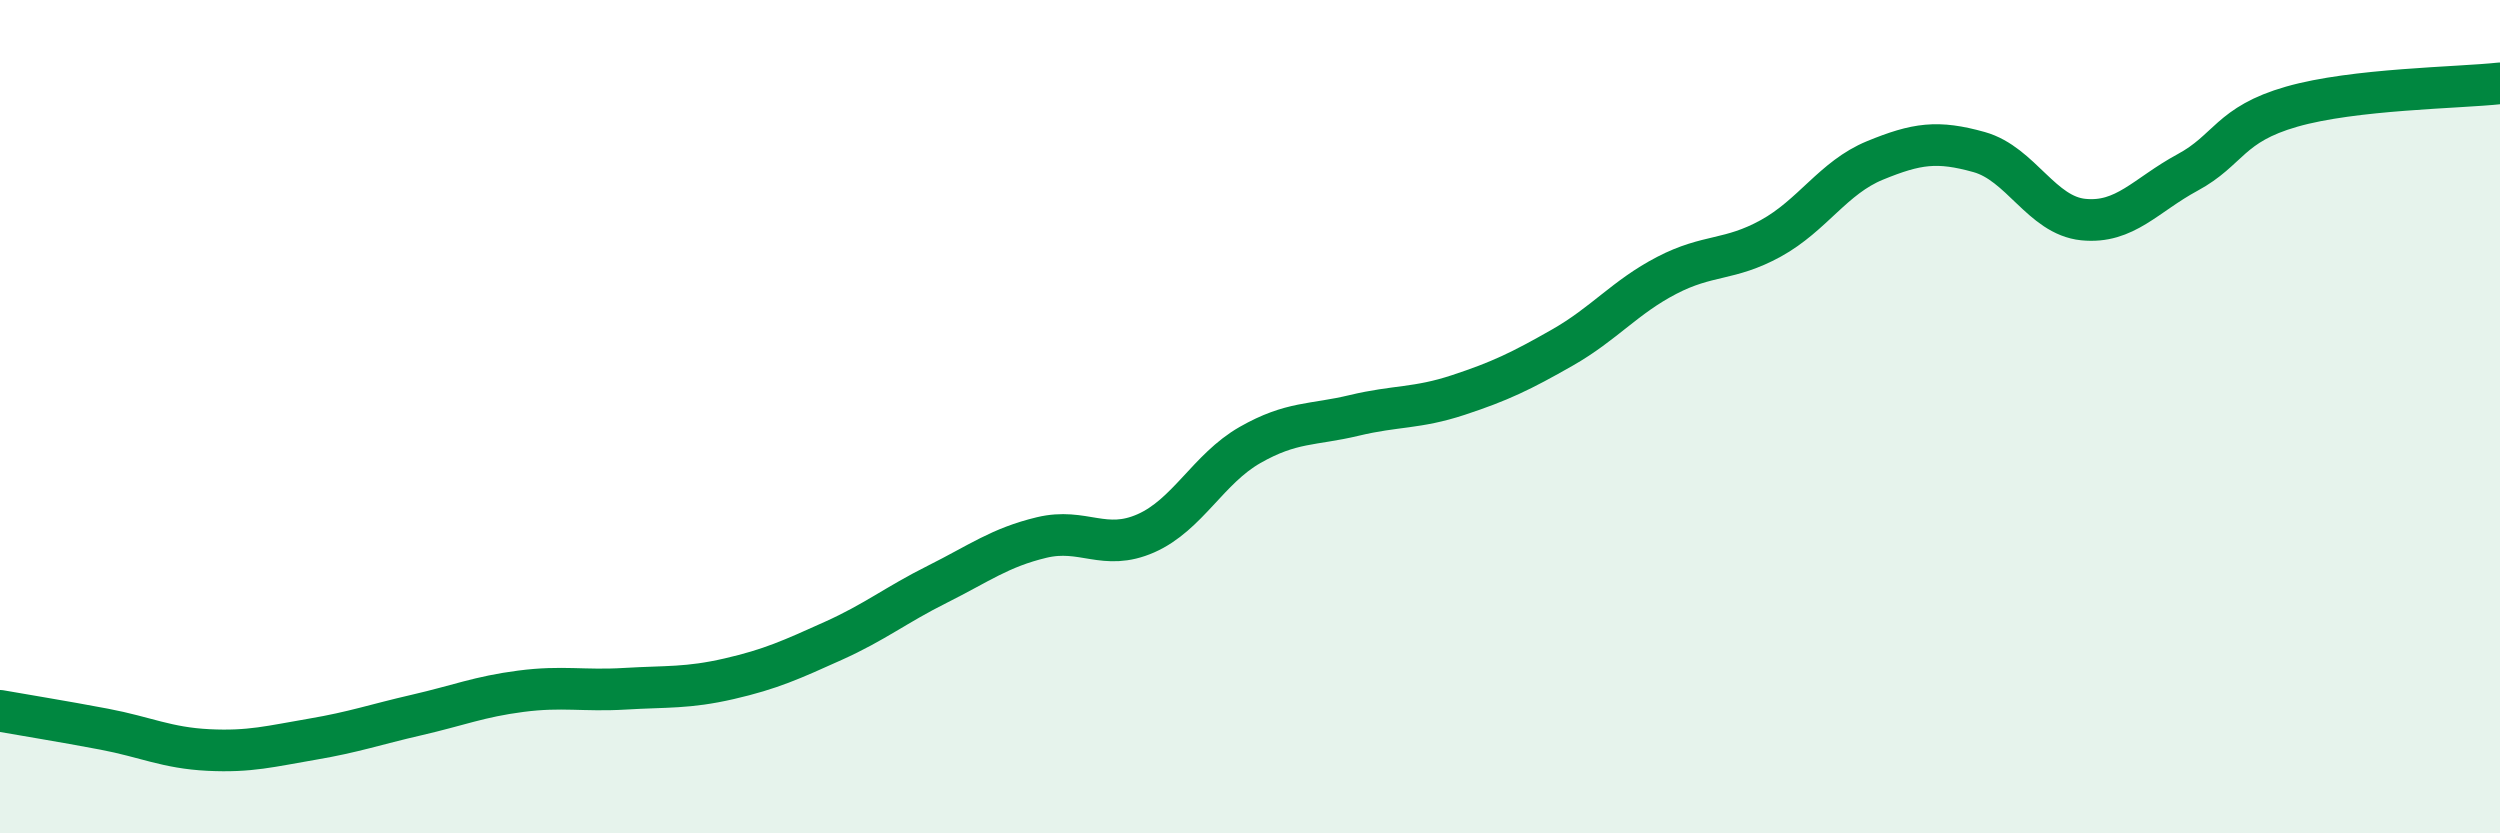 
    <svg width="60" height="20" viewBox="0 0 60 20" xmlns="http://www.w3.org/2000/svg">
      <path
        d="M 0,17.06 C 0.5,17.15 1.5,17.31 2.5,17.5 C 3.5,17.69 4,17.95 5,18 C 6,18.05 6.5,17.91 7.5,17.74 C 8.5,17.57 9,17.39 10,17.16 C 11,16.93 11.5,16.72 12.5,16.59 C 13.5,16.46 14,16.59 15,16.53 C 16,16.47 16.5,16.52 17.5,16.29 C 18.5,16.06 19,15.83 20,15.38 C 21,14.93 21.5,14.52 22.5,14.02 C 23.5,13.52 24,13.14 25,12.9 C 26,12.66 26.5,13.24 27.5,12.8 C 28.5,12.36 29,11.25 30,10.68 C 31,10.11 31.5,10.21 32.5,9.97 C 33.5,9.73 34,9.81 35,9.48 C 36,9.15 36.5,8.91 37.5,8.34 C 38.5,7.77 39,7.13 40,6.61 C 41,6.09 41.5,6.27 42.5,5.72 C 43.5,5.17 44,4.26 45,3.85 C 46,3.44 46.5,3.37 47.5,3.65 C 48.5,3.93 49,5.17 50,5.27 C 51,5.37 51.5,4.68 52.5,4.14 C 53.5,3.6 53.5,2.99 55,2.56 C 56.5,2.13 59,2.11 60,2L60 20L0 20Z"
        fill="#008740"
        opacity="0.1"
        stroke-linecap="round"
        stroke-linejoin="round"
      />
      <path
        d="M 0,17.06 C 0.5,17.15 1.5,17.31 2.5,17.5 C 3.5,17.69 4,17.95 5,18 C 6,18.05 6.5,17.91 7.5,17.74 C 8.5,17.57 9,17.39 10,17.16 C 11,16.93 11.5,16.72 12.5,16.59 C 13.5,16.46 14,16.59 15,16.53 C 16,16.47 16.5,16.52 17.5,16.29 C 18.5,16.06 19,15.83 20,15.38 C 21,14.93 21.5,14.52 22.5,14.02 C 23.5,13.52 24,13.14 25,12.9 C 26,12.66 26.5,13.24 27.5,12.8 C 28.5,12.36 29,11.25 30,10.68 C 31,10.11 31.5,10.21 32.5,9.97 C 33.5,9.73 34,9.81 35,9.48 C 36,9.15 36.5,8.91 37.5,8.34 C 38.5,7.77 39,7.13 40,6.61 C 41,6.09 41.5,6.27 42.5,5.72 C 43.5,5.17 44,4.26 45,3.85 C 46,3.44 46.5,3.37 47.5,3.65 C 48.5,3.93 49,5.17 50,5.27 C 51,5.37 51.5,4.68 52.5,4.14 C 53.5,3.6 53.5,2.99 55,2.56 C 56.5,2.13 59,2.11 60,2"
        stroke="#008740"
        stroke-width="1"
        fill="none"
        stroke-linecap="round"
        stroke-linejoin="round"
      />
    </svg>
  